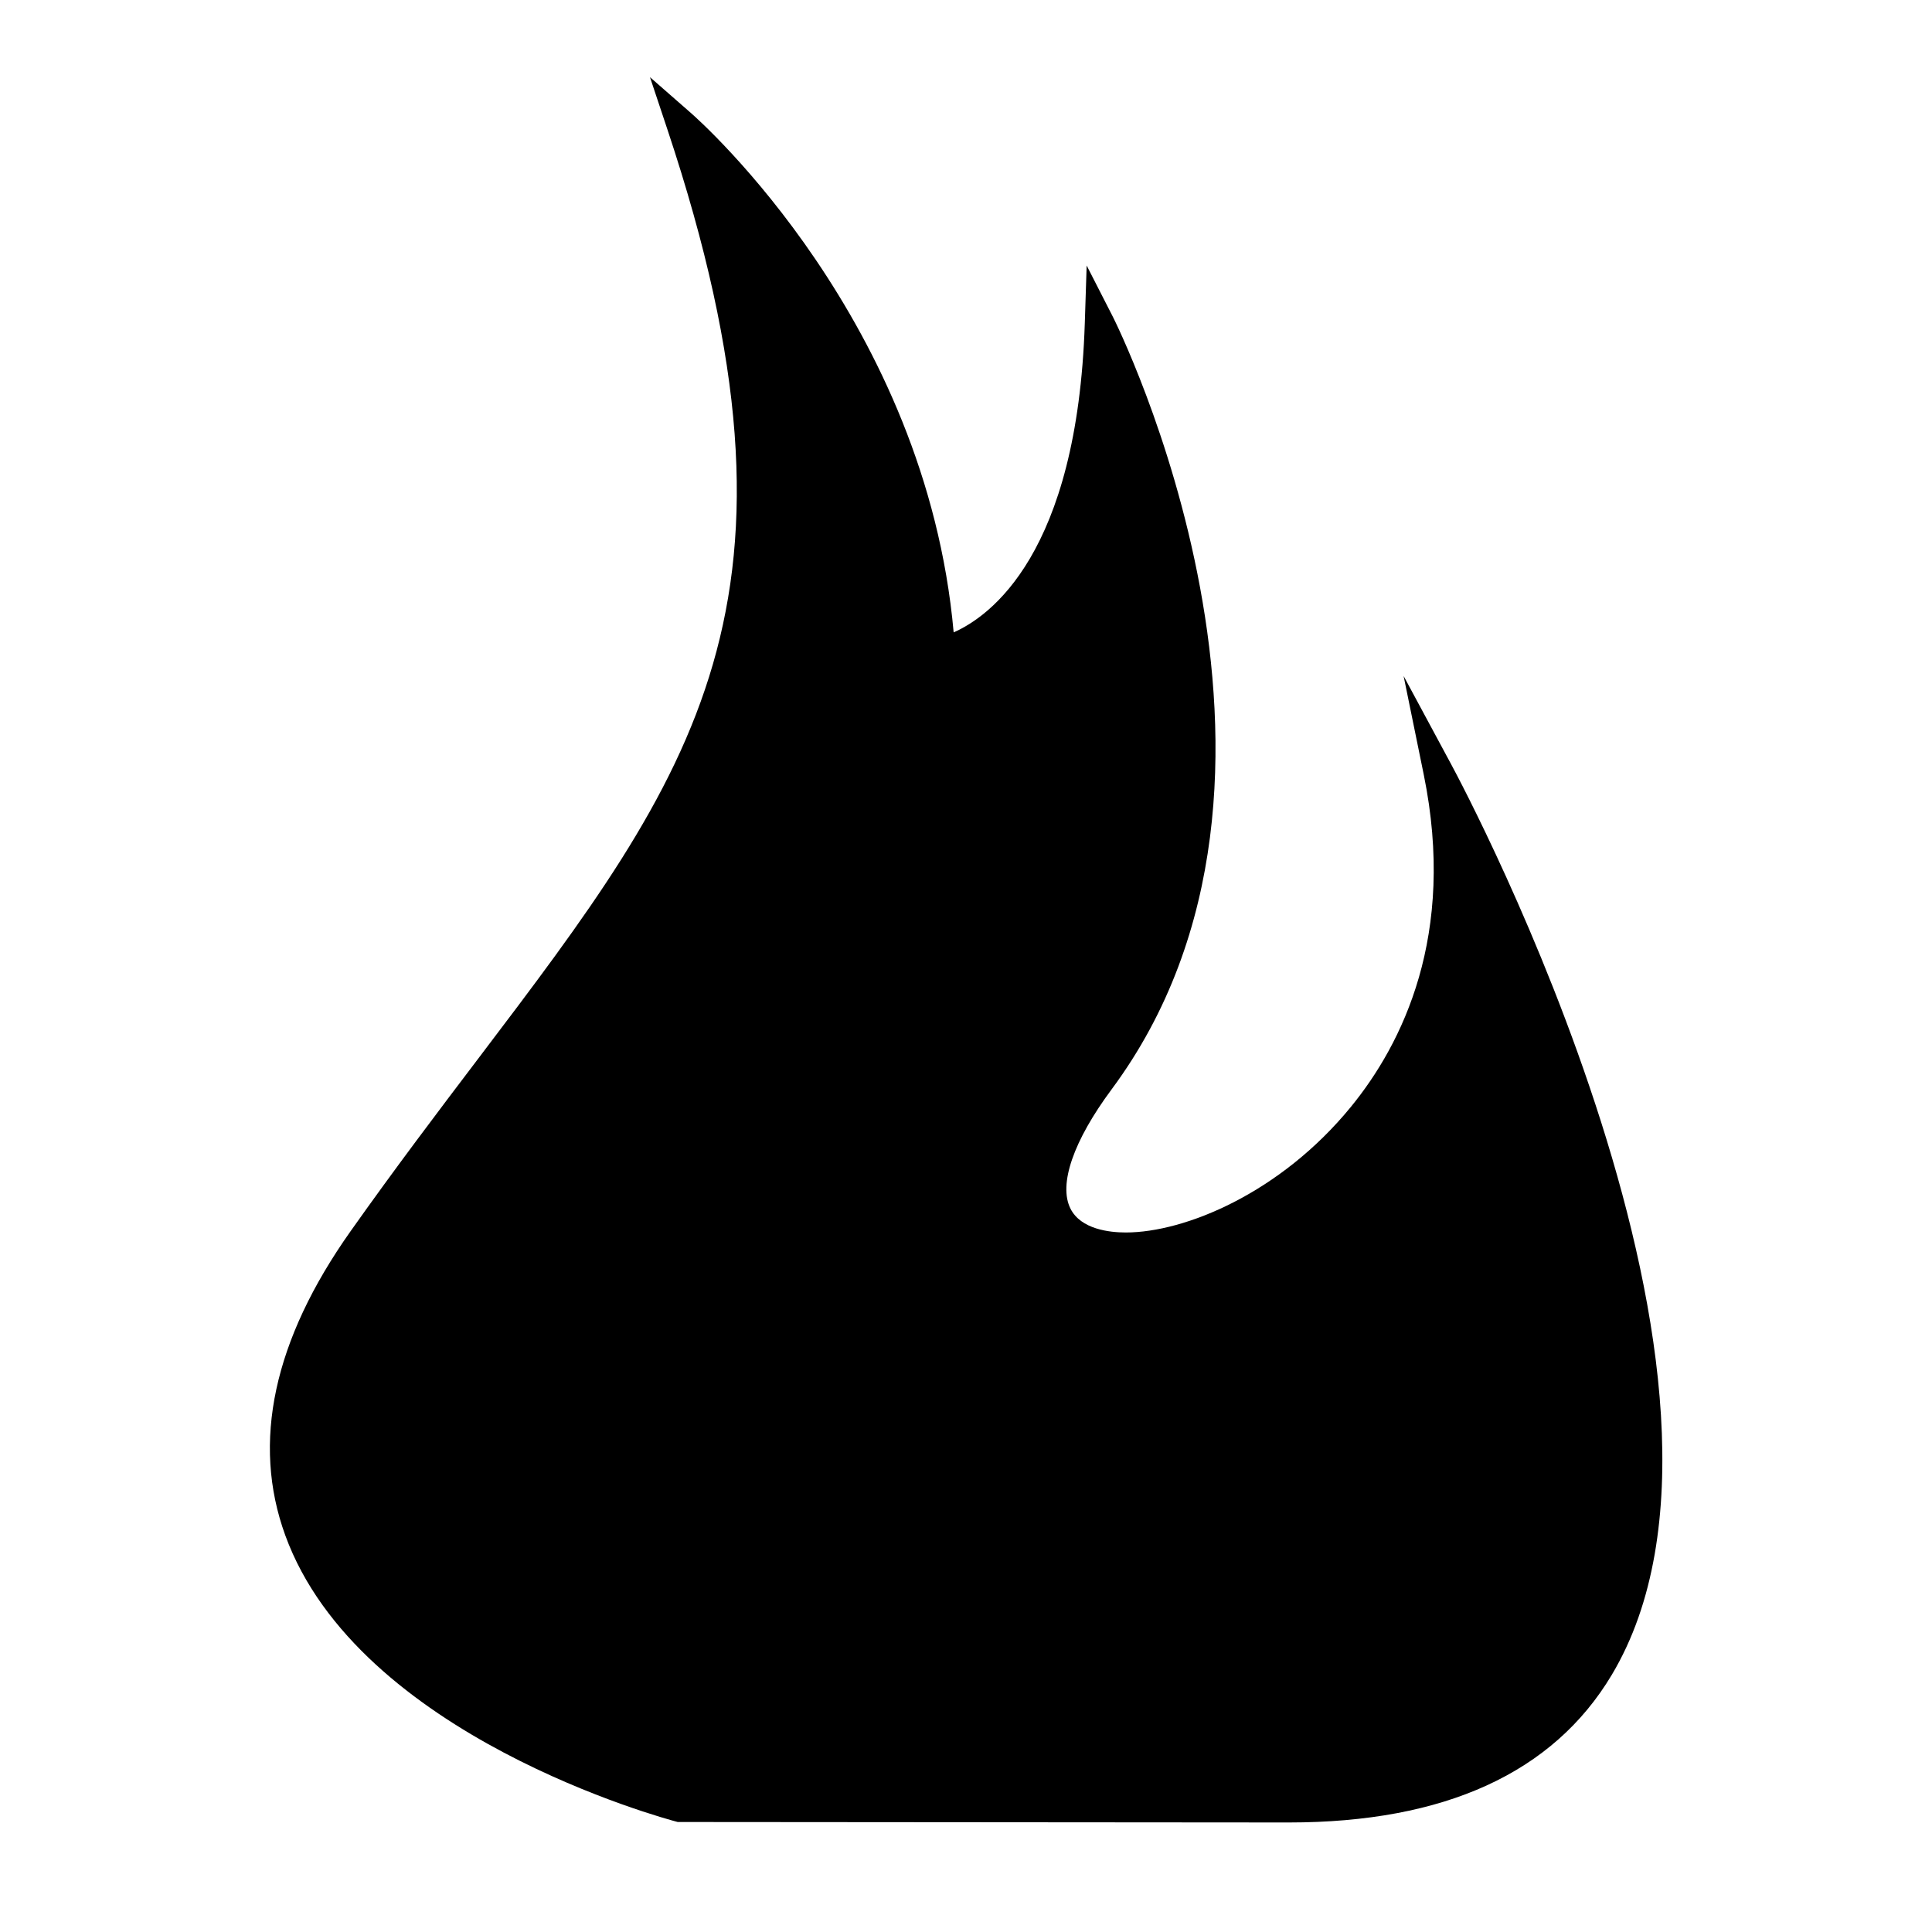 <?xml version="1.0" encoding="UTF-8"?>
<!-- Uploaded to: SVG Repo, www.svgrepo.com, Generator: SVG Repo Mixer Tools -->
<svg fill="#000000" width="800px" height="800px" version="1.1" viewBox="144 144 512 512" xmlns="http://www.w3.org/2000/svg">
 <path d="m323.57 626.85 162.01 0.125c41.27 0 70.055-13.16 85.559-39.125 45.426-76.055-38.887-234.49-42.504-241.19l-12.664-23.516 5.344 26.168c8.684 42.566-5.703 71.355-19.309 88.016-18.684 22.875-44.016 33.293-59.652 33.293-4.289 0-11.898-0.82-14.664-6.312-3.227-6.414 0.746-17.934 10.895-31.613 61.453-82.828 0.961-203.54 0.34-204.74l-6.949-13.594-0.492 15.258c-1.973 61.246-25.195 77.754-34.754 81.969-7.356-82.262-66.984-135.32-69.57-137.59l-10.91-9.547 4.586 13.754c41.738 125.21 7.207 170.75-50.004 246.21-10.848 14.305-22.062 29.102-33.945 45.898-20.43 28.879-26.246 55.984-17.285 80.574 19.387 53.219 100.53 75.055 103.97 75.957z"/>
</svg>